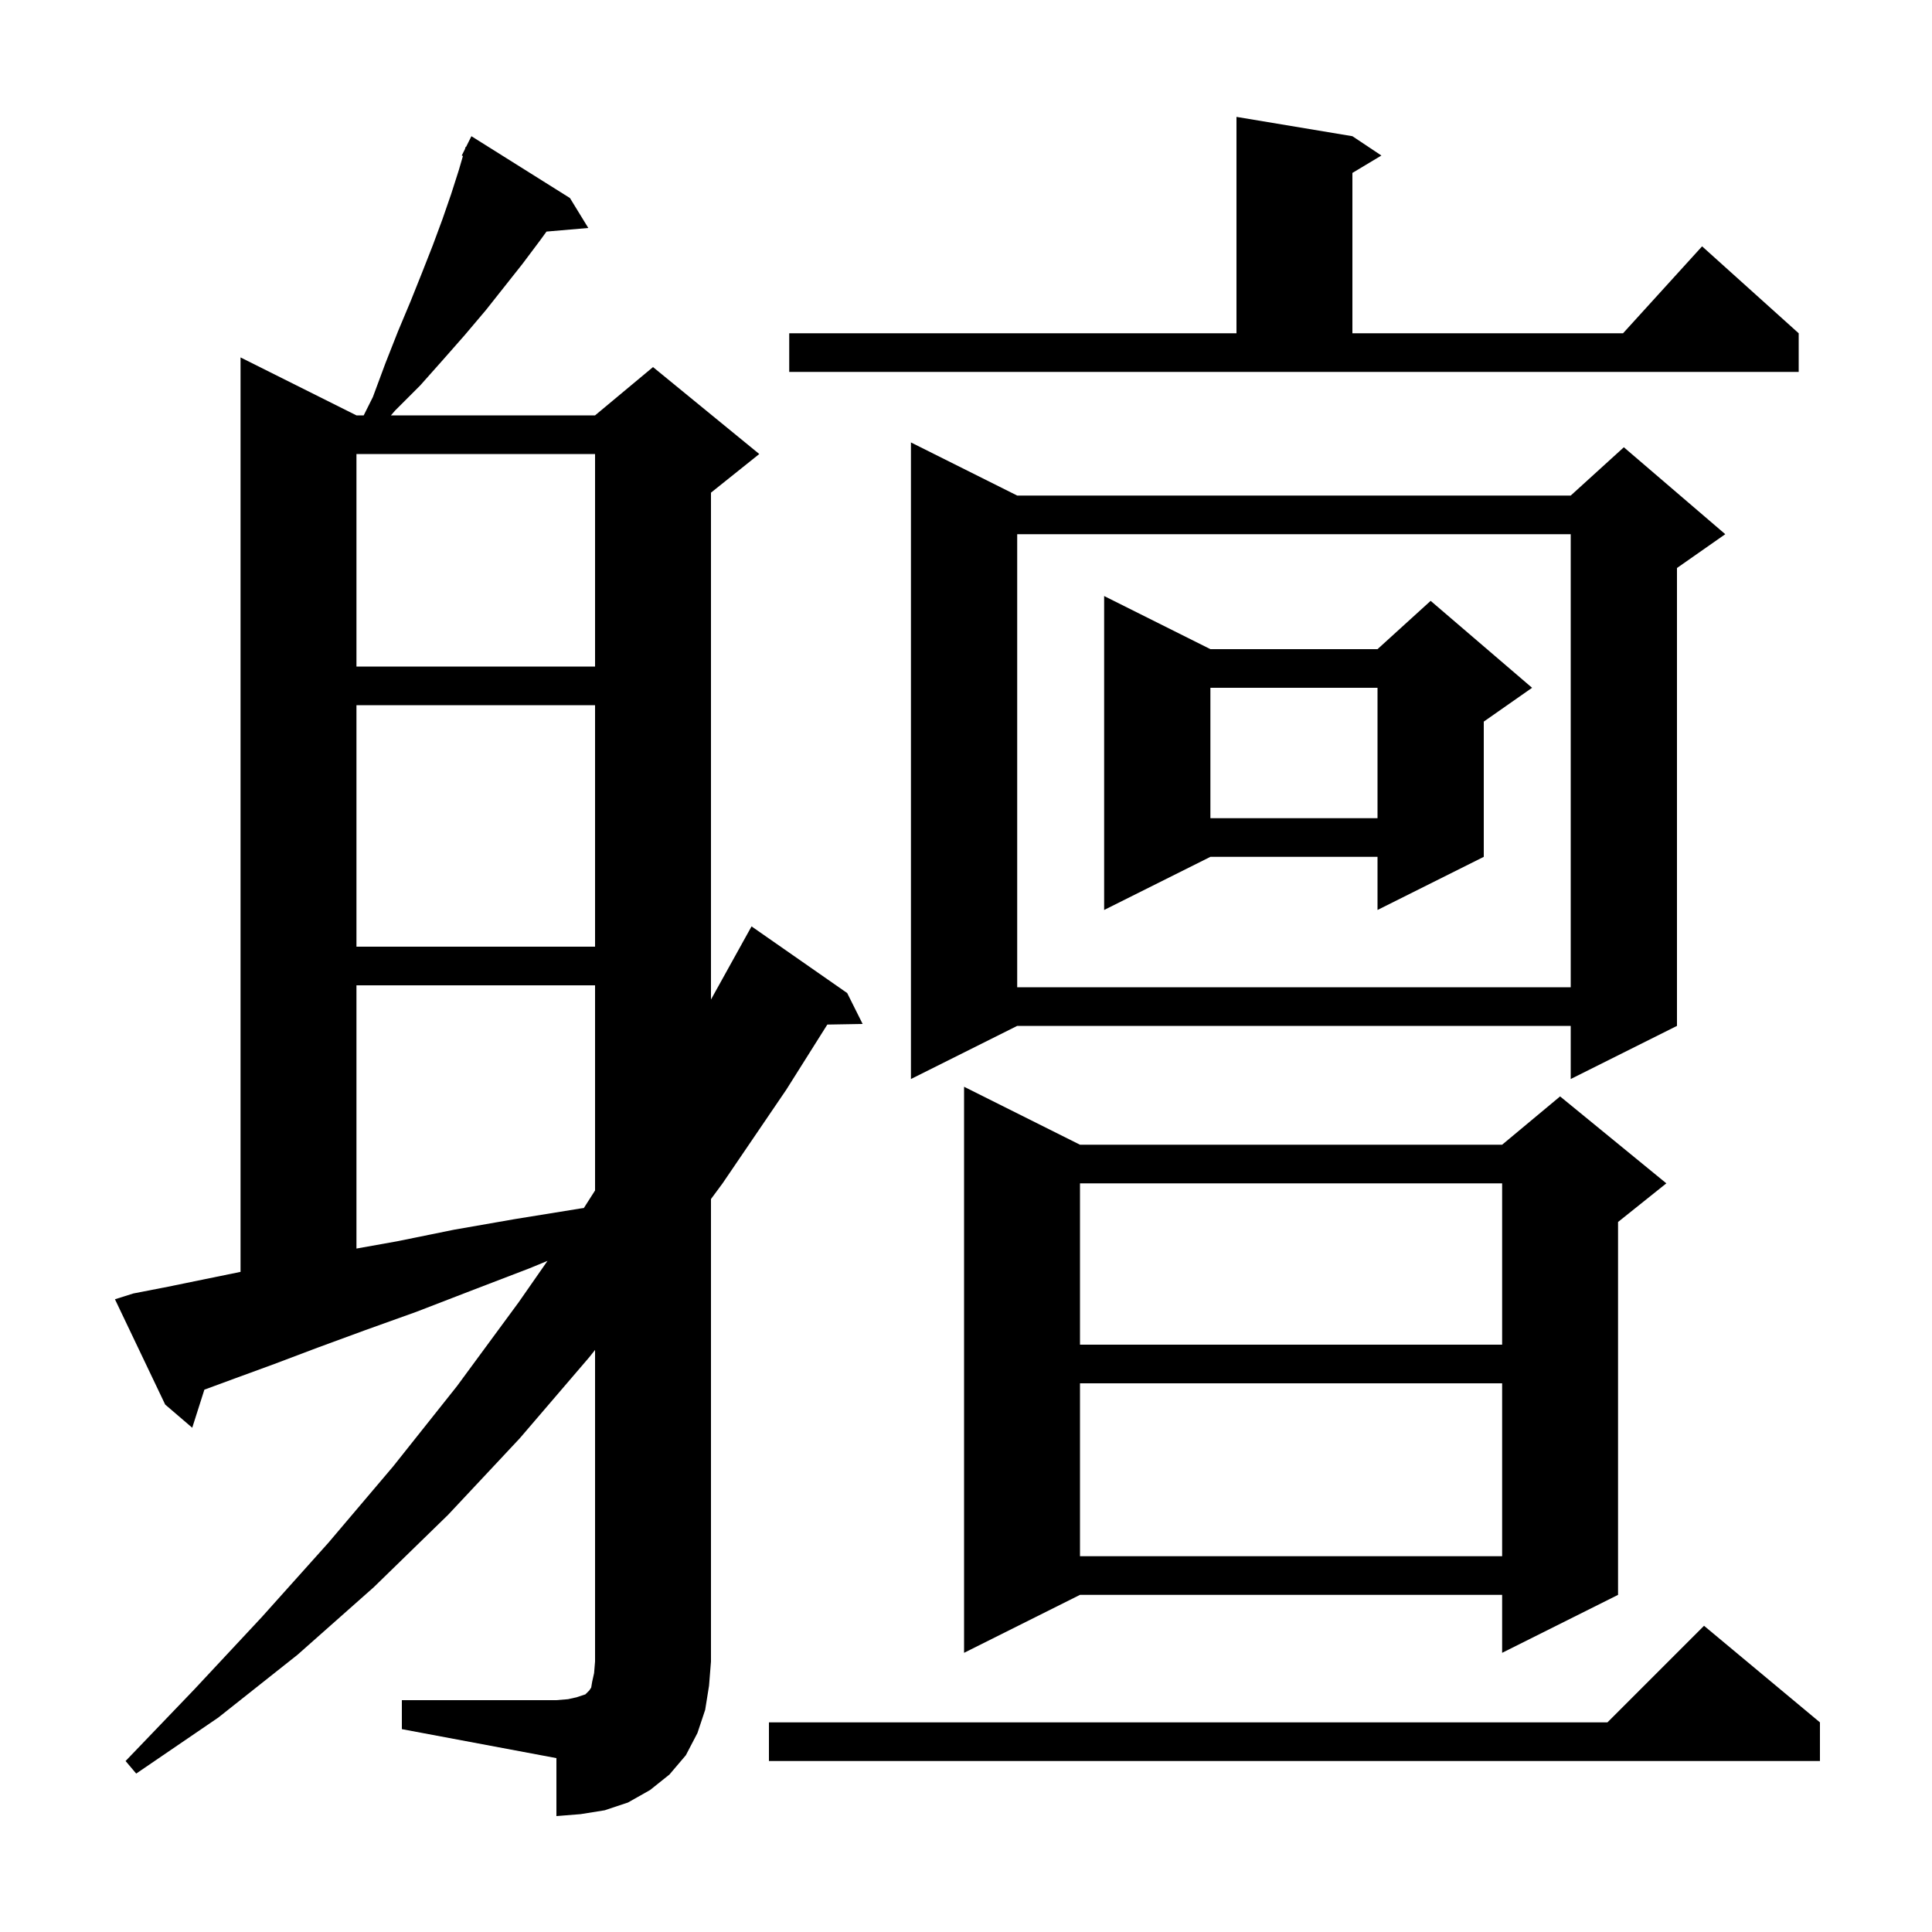 <svg xmlns="http://www.w3.org/2000/svg" xmlns:xlink="http://www.w3.org/1999/xlink" version="1.1" baseProfile="full" viewBox="0 0 200 200" width="200" height="200">
<g fill="black">
<path d="M 41.6 176.0 L 57.6 176.0 L 58.8 175.9 L 59.7 175.7 L 60.6 175.4 L 61.0 175.0 L 61.2 174.7 L 61.3 174.1 L 61.5 173.2 L 61.6 172.0 L 61.6 139.746 L 61.0 140.5 L 53.8 148.9 L 46.4 156.8 L 38.7 164.3 L 30.8 171.3 L 22.6 177.8 L 14.1 183.6 L 13.0 182.3 L 20.1 174.9 L 27.1 167.4 L 34.0 159.7 L 40.7 151.8 L 47.3 143.5 L 53.7 134.8 L 56.678 130.525 L 54.8 131.3 L 48.8 133.6 L 43.1 135.8 L 37.8 137.7 L 32.9 139.5 L 28.4 141.2 L 24.3 142.7 L 21.157 143.858 L 19.9 147.8 L 17.1 145.4 L 11.9 134.5 L 13.8 133.9 L 17.4 133.2 L 21.3 132.4 L 24.9 131.664 L 24.9 37.0 L 36.9 43.0 L 37.65 43.0 L 38.6 41.1 L 39.9 37.6 L 41.2 34.3 L 42.5 31.2 L 43.7 28.2 L 44.8 25.4 L 45.8 22.7 L 46.7 20.1 L 47.5 17.6 L 47.923 16.148 L 47.8 16.1 L 48.13 15.44 L 48.2 15.2 L 48.24 15.22 L 48.8 14.1 L 59.0 20.5 L 60.9 23.6 L 56.574 23.973 L 55.9 24.9 L 54.1 27.3 L 50.3 32.1 L 48.1 34.7 L 45.9 37.2 L 43.5 39.9 L 40.9 42.5 L 40.469 43.0 L 61.6 43.0 L 67.6 38.0 L 78.6 47.0 L 73.6 51.0 L 73.6 103.473 L 76.801 97.7 L 76.8 97.7 L 77.8 95.9 L 87.7 102.8 L 89.3 106.0 L 85.644 106.063 L 81.4 112.8 L 74.8 122.5 L 73.6 124.124 L 73.6 172.0 L 73.4 174.5 L 73.0 177.0 L 72.2 179.4 L 71.0 181.7 L 69.3 183.7 L 67.3 185.3 L 65.0 186.6 L 62.6 187.4 L 60.1 187.8 L 57.6 188.0 L 57.6 182.0 L 41.6 179.0 Z M 188.4 178.3 L 188.4 182.3 L 79.6 182.3 L 79.6 178.3 L 166.4 178.3 L 176.4 168.3 Z M 111.8 118.5 L 155.5 118.5 L 161.5 113.5 L 172.5 122.5 L 167.5 126.5 L 167.5 165.1 L 155.5 171.1 L 155.5 165.1 L 111.8 165.1 L 99.8 171.1 L 99.8 112.5 Z M 111.8 143.2 L 111.8 161.1 L 155.5 161.1 L 155.5 143.2 Z M 111.8 122.5 L 111.8 139.2 L 155.5 139.2 L 155.5 122.5 Z M 36.9 102.0 L 36.9 129.25 L 41.1 128.5 L 47.0 127.3 L 53.3 126.2 L 60.1 125.1 L 60.441 125.053 L 61.6 123.237 L 61.6 102.0 Z M 105.3 51.3 L 162.6 51.3 L 168.1 46.3 L 178.6 55.3 L 173.6 58.8 L 173.6 106.2 L 162.6 111.7 L 162.6 106.2 L 105.3 106.2 L 94.3 111.7 L 94.3 45.8 Z M 105.3 55.3 L 105.3 102.2 L 162.6 102.2 L 162.6 55.3 Z M 36.9 73.0 L 36.9 98.0 L 61.6 98.0 L 61.6 73.0 Z M 125.3 67.2 L 142.6 67.2 L 148.1 62.2 L 158.6 71.2 L 153.6 74.7 L 153.6 88.7 L 142.6 94.2 L 142.6 88.7 L 125.3 88.7 L 114.3 94.2 L 114.3 61.7 Z M 125.3 71.2 L 125.3 84.7 L 142.6 84.7 L 142.6 71.2 Z M 36.9 47.0 L 36.9 69.0 L 61.6 69.0 L 61.6 47.0 Z M 81.7 34.5 L 128.0 34.5 L 128.0 12.1 L 140.0 14.1 L 143.0 16.1 L 140.0 17.9 L 140.0 34.5 L 168.018 34.5 L 176.2 25.5 L 186.2 34.5 L 186.2 38.5 L 81.7 38.5 Z " />
</g>
</svg>
